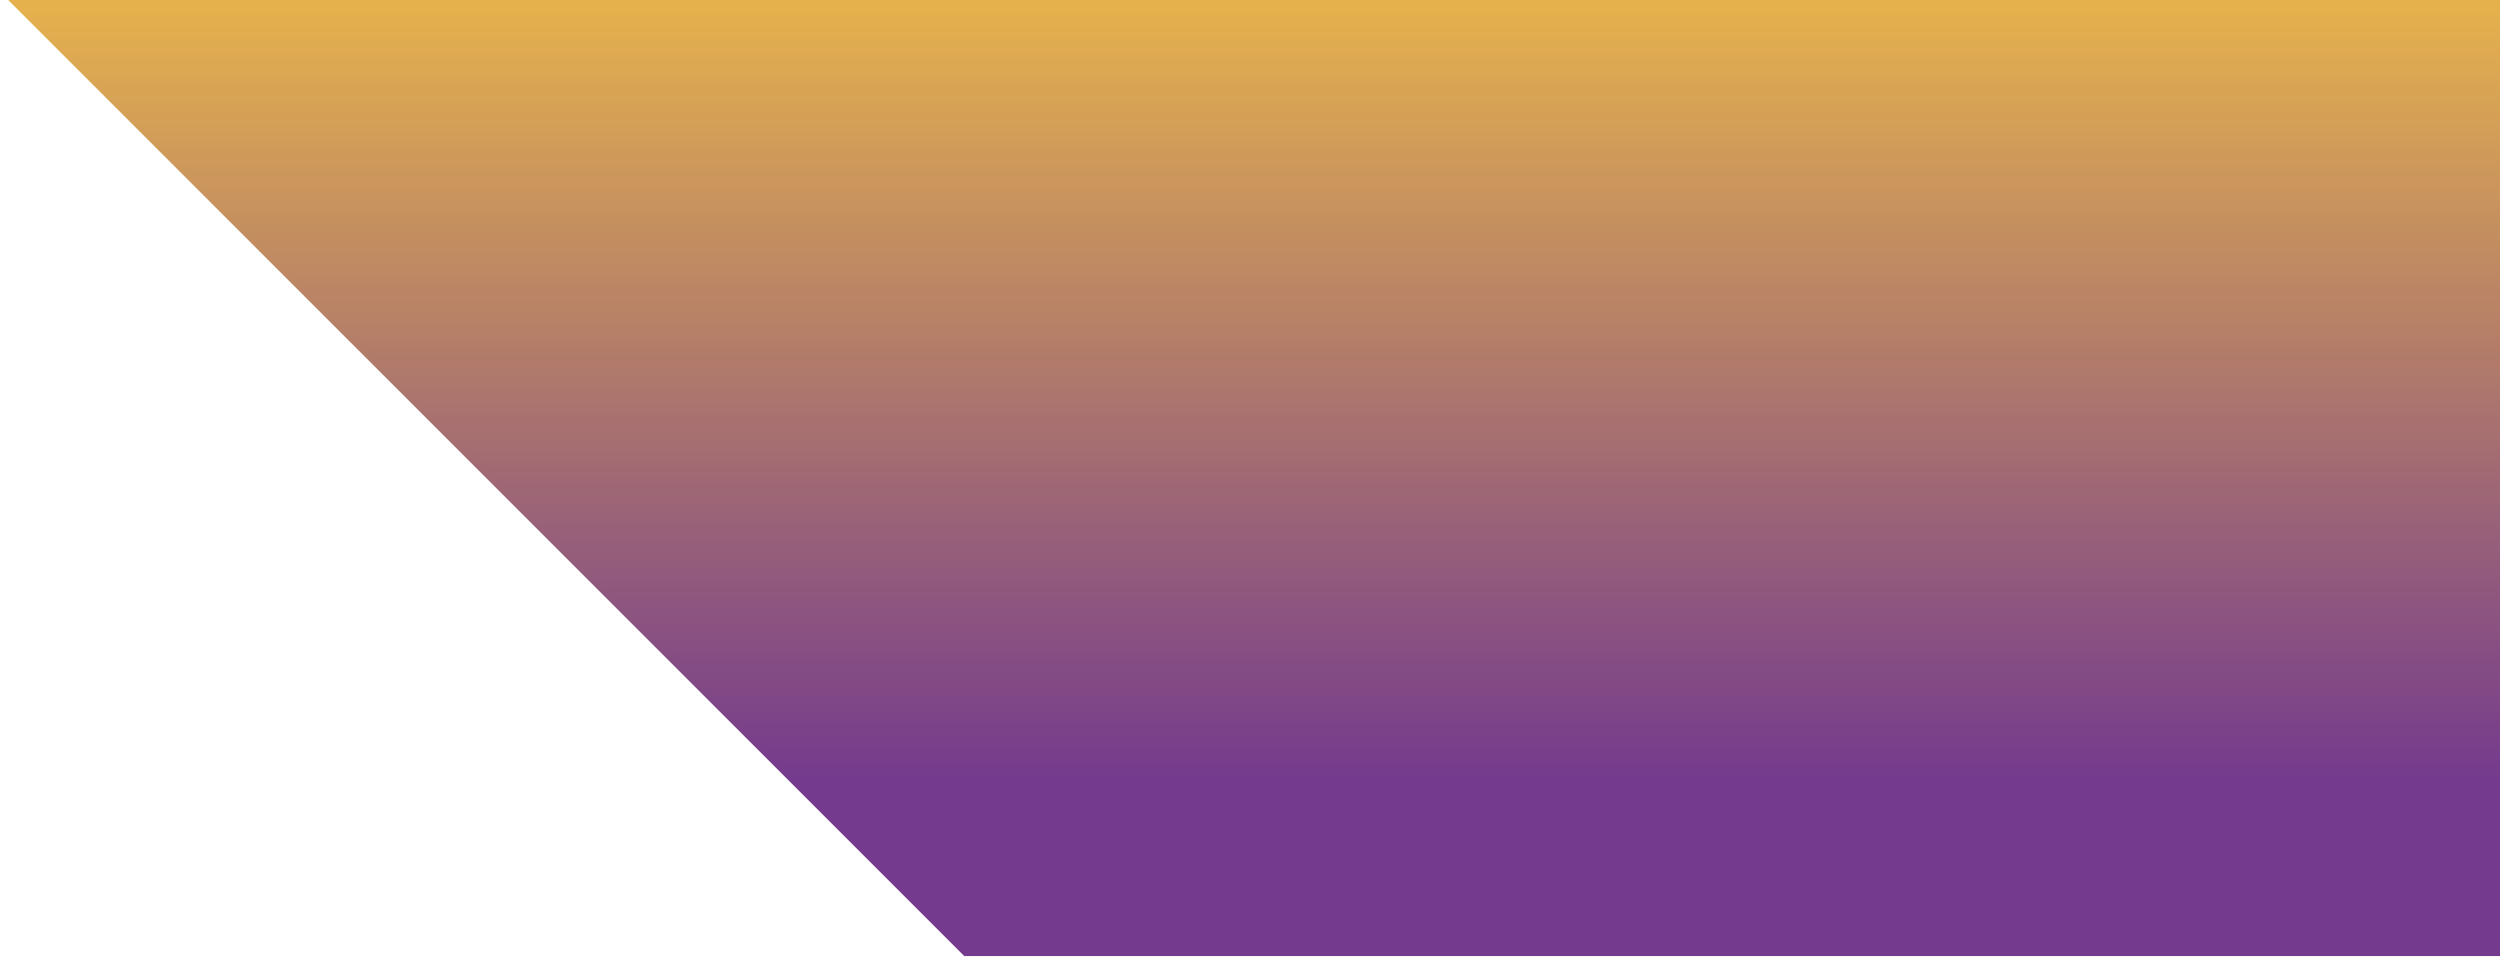 <?xml version="1.0" encoding="UTF-8" standalone="no"?>
<svg width="2139px" height="819px" viewBox="0 0 2139 819" version="1.1" xmlns="http://www.w3.org/2000/svg" xmlns:xlink="http://www.w3.org/1999/xlink">
    <!-- Generator: Sketch 50.2 (55047) - http://www.bohemiancoding.com/sketch -->
    <title>Artboard 2 Copy</title>
    <desc>Created with Sketch.</desc>
    <defs>
        <polygon id="path-1" points="1 1384 1 2203 820 1384"></polygon>
        <linearGradient x1="-16.261%" y1="-6.648%" x2="81.374%" y2="-6.648%" id="linearGradient-3">
            <stop stop-color="#FDC52A" offset="0%"></stop>
            <stop stop-color="#652581" offset="100%"></stop>
        </linearGradient>
    </defs>
    <g id="Artboard-2-Copy" stroke="none" stroke-width="1" fill="none" fill-rule="evenodd" opacity="0.9">
        <g id="Group-12" transform="translate(1107.5, 408) rotate(-270) translate(-1107.5, -408) translate(697.5, -693.5)">
            <mask id="mask-2" fill="white">
                <use xlink:href="#path-1"></use>
            </mask>
            <g id="Clip-11"></g>
            <path d="M820,32.783 C274.5,7.296 1.5,-3.098 1,1.6 C0.5,6.298 0.5,740.098 1,2203 L820,1384 L820,32.783 Z" id="Fill-10" fill="url(#linearGradient-3)"></path>
        </g>
    </g>
</svg>